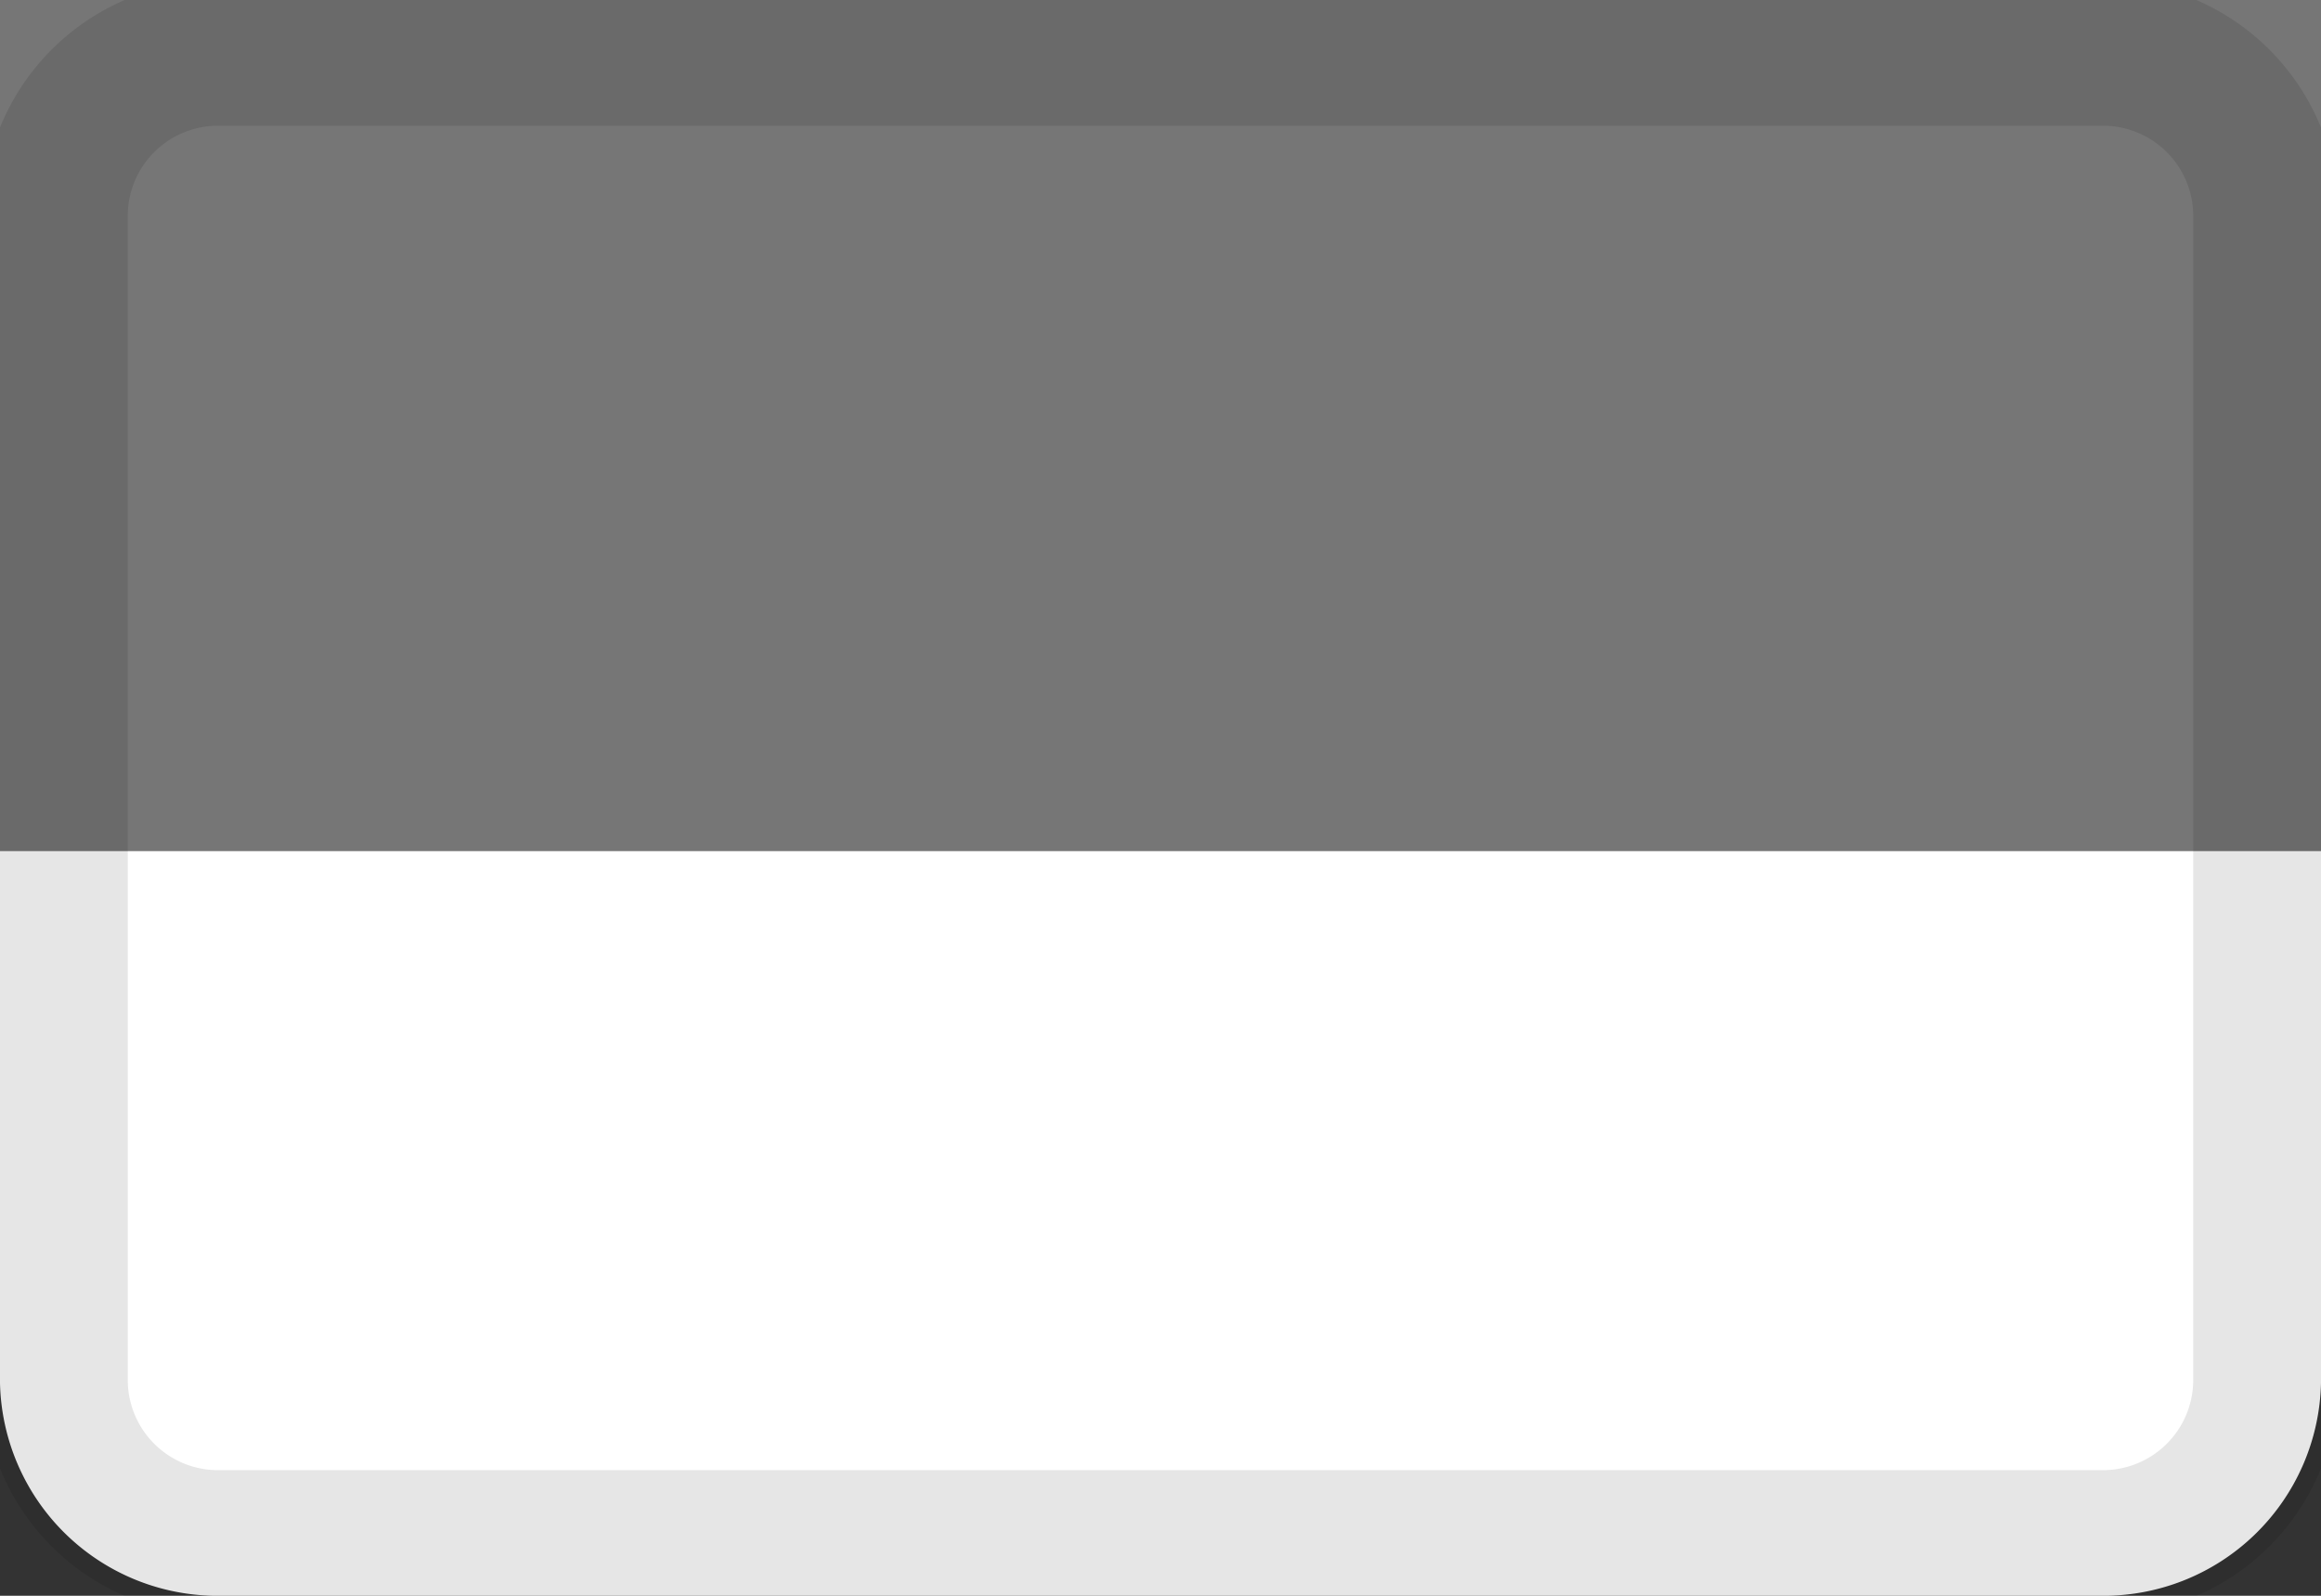 <svg xmlns="http://www.w3.org/2000/svg" xmlns:xlink="http://www.w3.org/1999/xlink" width="16" height="11" viewBox="0 0 16 11">
  <rect x="0" y="0" width="16" height="11" fill="#333333" stroke="none"/>
  <defs>
    <clipPath id="clip-path">
      <rect id="Rectangle_5927" data-name="Rectangle 5927" width="16" height="11" transform="translate(0 3)" fill="#fff"/>
    </clipPath>
  </defs>
  <g id="Group_11561" data-name="Group 11561" transform="translate(0 -3)" clip-path="url(#clip-path)">
    <g id="Group_11560" data-name="Group 11560">
      <path id="Path_4609" data-name="Path 4609" d="M14.476,3H1.524A1.5,1.5,0,0,0,0,4.467v8.067A1.5,1.5,0,0,0,1.524,14H14.476A1.5,1.5,0,0,0,16,12.533V4.467A1.5,1.5,0,0,0,14.476,3Z" fill="#fff"/>
      <path id="Path_4610" data-name="Path 4610" d="M0,3H16V8.867H0Z" fill="#767676" fill-rule="evenodd"/>
      <path id="Path_4611" data-name="Path 4611" d="M14.476,3.367H1.524a1.122,1.122,0,0,0-1.143,1.1v8.067a1.122,1.122,0,0,0,1.143,1.1H14.476a1.122,1.122,0,0,0,1.143-1.1V4.467A1.122,1.122,0,0,0,14.476,3.367Z" fill="none" stroke="rgba(0,0,0,0.1)" stroke-width="1"/>
    </g>
  </g>
</svg>
